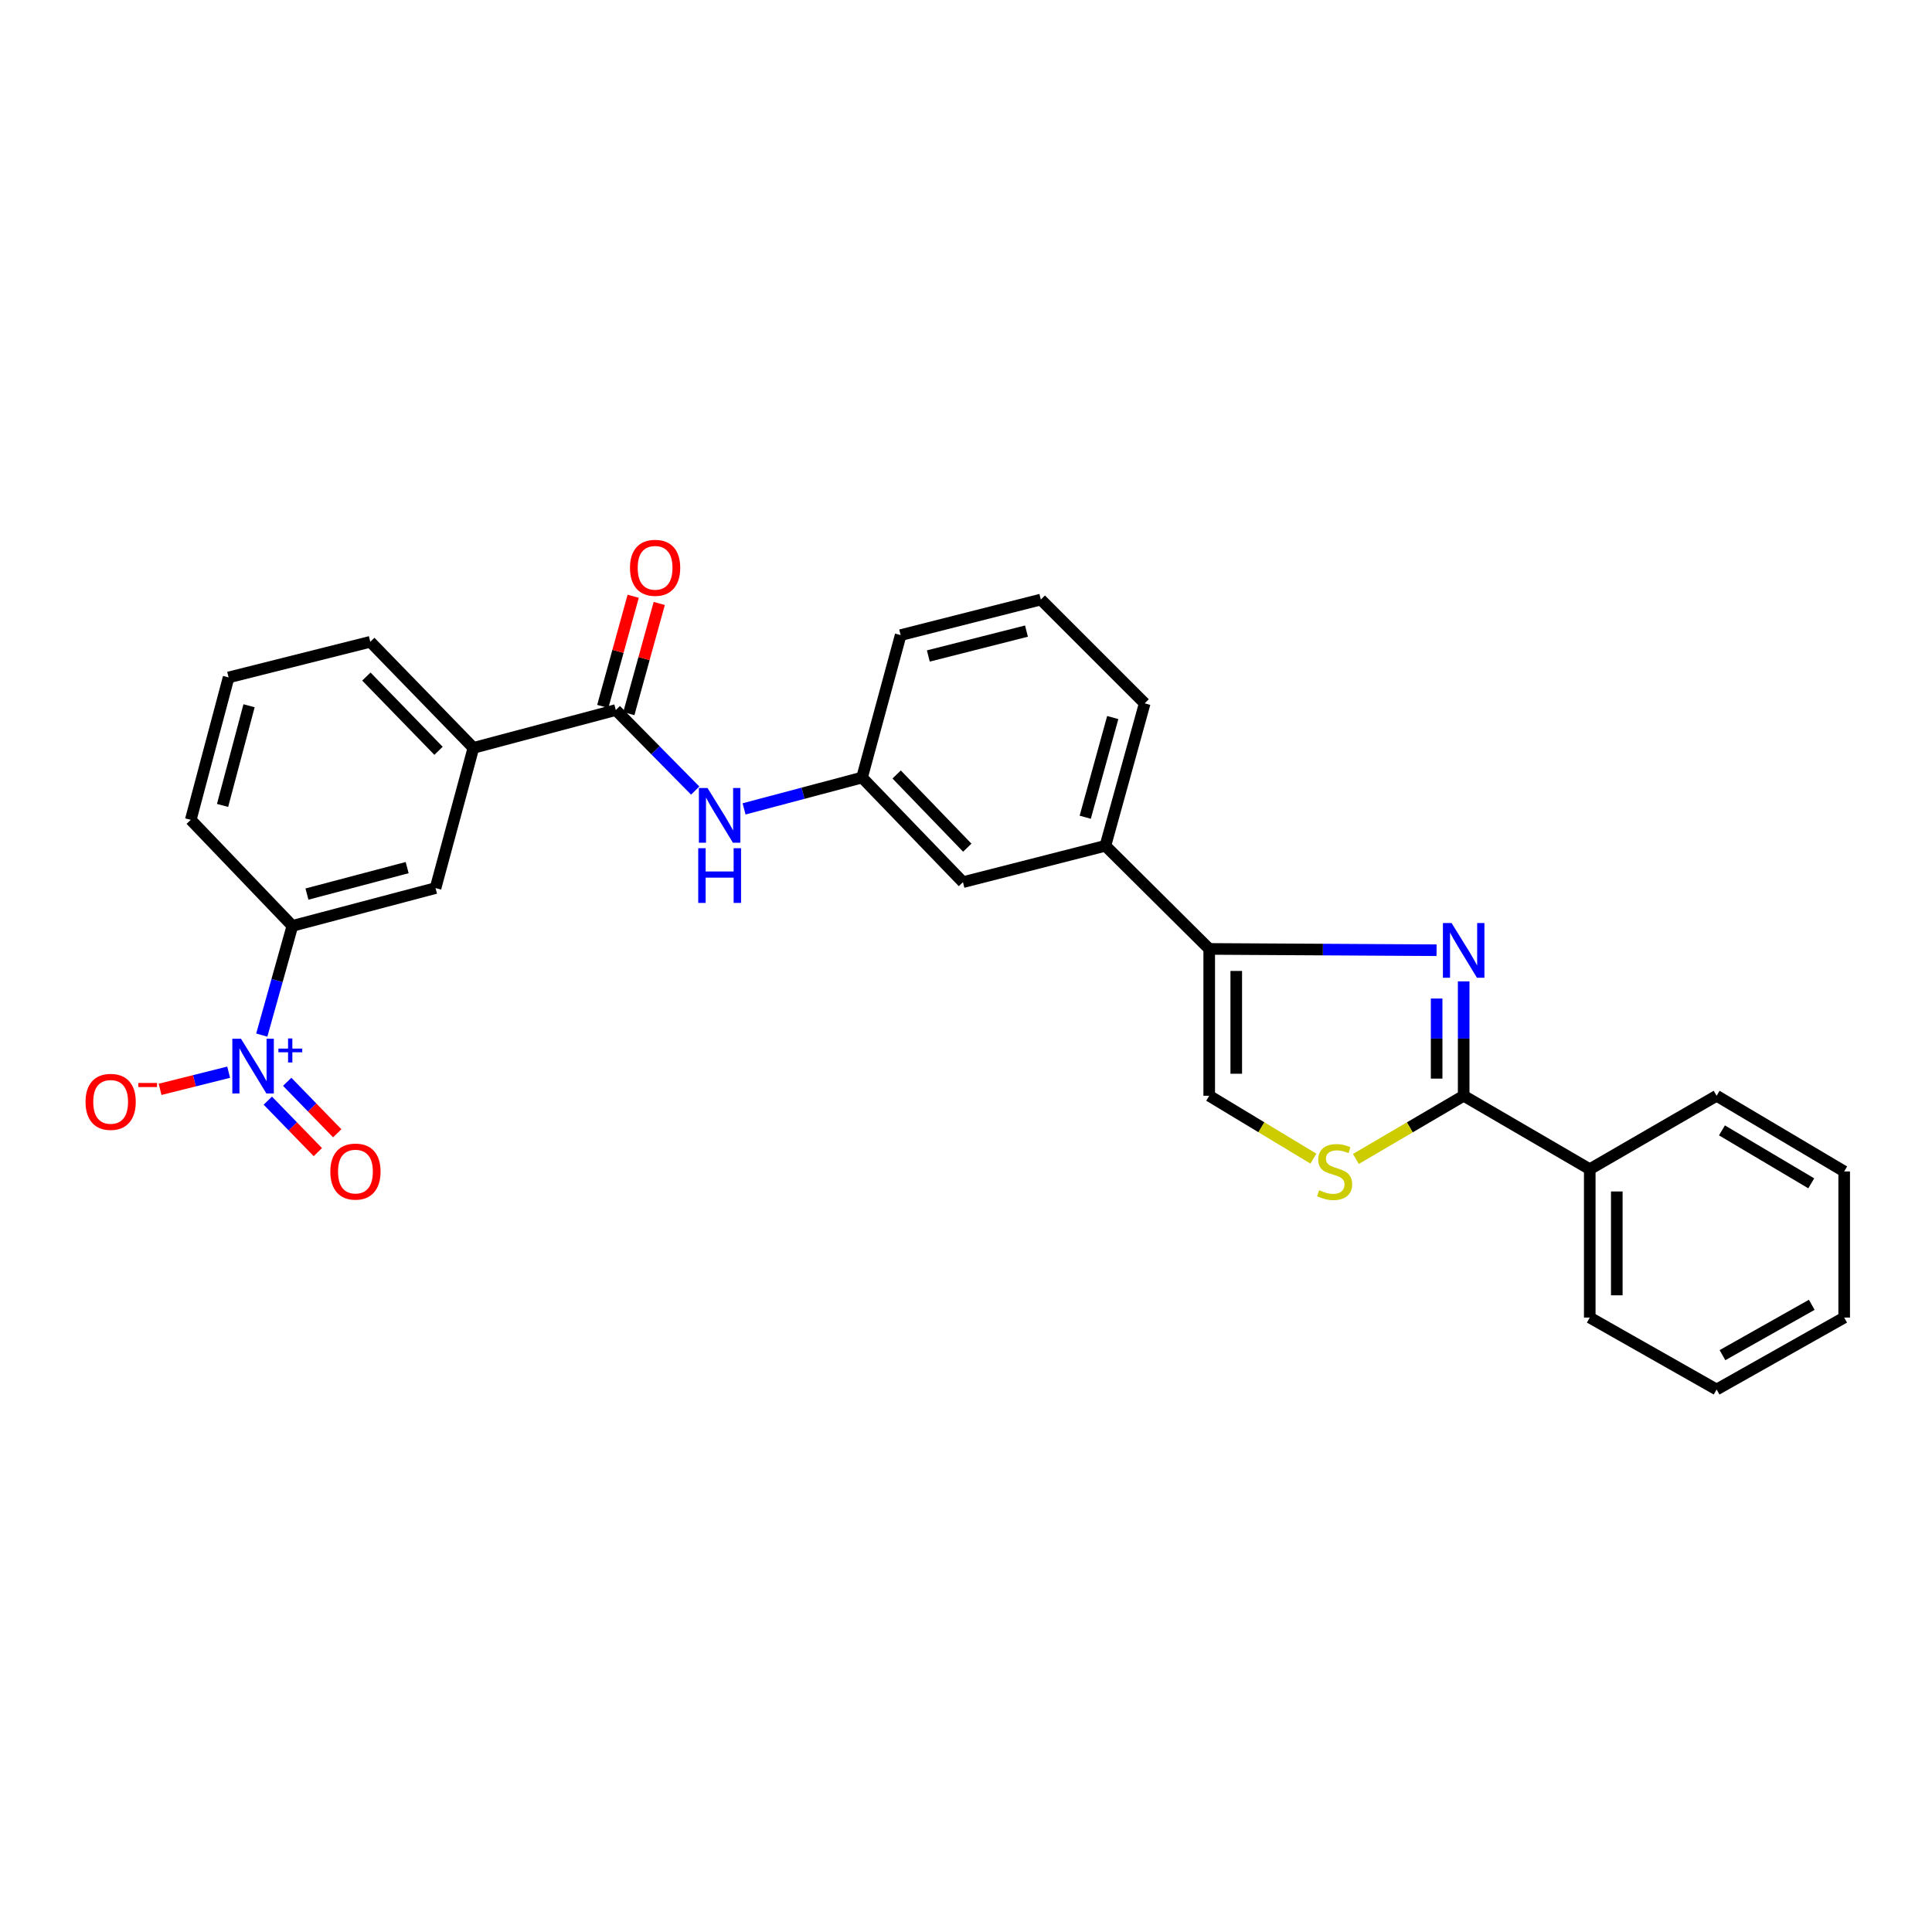 <?xml version='1.0' encoding='iso-8859-1'?>
<svg version='1.1' baseProfile='full'
              xmlns='http://www.w3.org/2000/svg'
                      xmlns:rdkit='http://www.rdkit.org/xml'
                      xmlns:xlink='http://www.w3.org/1999/xlink'
                  xml:space='preserve'
width='1000px' height='1000px' viewBox='0 0 1000 1000'>
<!-- END OF HEADER -->
<rect style='opacity:1.0;fill:#FFFFFF;stroke:none' width='1000' height='1000' x='0' y='0'> </rect>
<path class='bond-1' d='M 757.596,507.955 L 757.596,537.563' style='fill:none;fill-rule:evenodd;stroke:#0000FF;stroke-width:6px;stroke-linecap:butt;stroke-linejoin:miter;stroke-opacity:1' />
<path class='bond-1' d='M 757.596,537.563 L 757.596,567.171' style='fill:none;fill-rule:evenodd;stroke:#000000;stroke-width:6px;stroke-linecap:butt;stroke-linejoin:miter;stroke-opacity:1' />
<path class='bond-1' d='M 743.6,516.838 L 743.6,537.563' style='fill:none;fill-rule:evenodd;stroke:#0000FF;stroke-width:6px;stroke-linecap:butt;stroke-linejoin:miter;stroke-opacity:1' />
<path class='bond-1' d='M 743.6,537.563 L 743.6,558.289' style='fill:none;fill-rule:evenodd;stroke:#000000;stroke-width:6px;stroke-linecap:butt;stroke-linejoin:miter;stroke-opacity:1' />
<path class='bond-2' d='M 743.563,491.833 L 684.726,491.496' style='fill:none;fill-rule:evenodd;stroke:#0000FF;stroke-width:6px;stroke-linecap:butt;stroke-linejoin:miter;stroke-opacity:1' />
<path class='bond-2' d='M 684.726,491.496 L 625.889,491.159' style='fill:none;fill-rule:evenodd;stroke:#000000;stroke-width:6px;stroke-linecap:butt;stroke-linejoin:miter;stroke-opacity:1' />
<path class='bond-0' d='M 135.492,535.763 L 143.411,507.501' style='fill:none;fill-rule:evenodd;stroke:#0000FF;stroke-width:6px;stroke-linecap:butt;stroke-linejoin:miter;stroke-opacity:1' />
<path class='bond-0' d='M 143.411,507.501 L 151.329,479.24' style='fill:none;fill-rule:evenodd;stroke:#000000;stroke-width:6px;stroke-linecap:butt;stroke-linejoin:miter;stroke-opacity:1' />
<path class='bond-11' d='M 118.357,554.968 L 100.605,559.407' style='fill:none;fill-rule:evenodd;stroke:#0000FF;stroke-width:6px;stroke-linecap:butt;stroke-linejoin:miter;stroke-opacity:1' />
<path class='bond-11' d='M 100.605,559.407 L 82.854,563.845' style='fill:none;fill-rule:evenodd;stroke:#FF0000;stroke-width:6px;stroke-linecap:butt;stroke-linejoin:miter;stroke-opacity:1' />
<path class='bond-12' d='M 138.619,569.692 L 151.565,583.015' style='fill:none;fill-rule:evenodd;stroke:#0000FF;stroke-width:6px;stroke-linecap:butt;stroke-linejoin:miter;stroke-opacity:1' />
<path class='bond-12' d='M 151.565,583.015 L 164.512,596.338' style='fill:none;fill-rule:evenodd;stroke:#FF0000;stroke-width:6px;stroke-linecap:butt;stroke-linejoin:miter;stroke-opacity:1' />
<path class='bond-12' d='M 148.656,559.938 L 161.602,573.261' style='fill:none;fill-rule:evenodd;stroke:#0000FF;stroke-width:6px;stroke-linecap:butt;stroke-linejoin:miter;stroke-opacity:1' />
<path class='bond-12' d='M 161.602,573.261 L 174.549,586.584' style='fill:none;fill-rule:evenodd;stroke:#FF0000;stroke-width:6px;stroke-linecap:butt;stroke-linejoin:miter;stroke-opacity:1' />
<path class='bond-3' d='M 757.596,567.171 L 729.701,583.521' style='fill:none;fill-rule:evenodd;stroke:#000000;stroke-width:6px;stroke-linecap:butt;stroke-linejoin:miter;stroke-opacity:1' />
<path class='bond-3' d='M 729.701,583.521 L 701.806,599.871' style='fill:none;fill-rule:evenodd;stroke:#CCCC00;stroke-width:6px;stroke-linecap:butt;stroke-linejoin:miter;stroke-opacity:1' />
<path class='bond-14' d='M 757.596,567.171 L 822.854,605.177' style='fill:none;fill-rule:evenodd;stroke:#000000;stroke-width:6px;stroke-linecap:butt;stroke-linejoin:miter;stroke-opacity:1' />
<path class='bond-5' d='M 625.889,491.159 L 625.889,567.171' style='fill:none;fill-rule:evenodd;stroke:#000000;stroke-width:6px;stroke-linecap:butt;stroke-linejoin:miter;stroke-opacity:1' />
<path class='bond-5' d='M 639.885,502.561 L 639.885,555.769' style='fill:none;fill-rule:evenodd;stroke:#000000;stroke-width:6px;stroke-linecap:butt;stroke-linejoin:miter;stroke-opacity:1' />
<path class='bond-9' d='M 625.889,491.159 L 572.154,437.782' style='fill:none;fill-rule:evenodd;stroke:#000000;stroke-width:6px;stroke-linecap:butt;stroke-linejoin:miter;stroke-opacity:1' />
<path class='bond-28' d='M 679.815,599.706 L 652.852,583.439' style='fill:none;fill-rule:evenodd;stroke:#CCCC00;stroke-width:6px;stroke-linecap:butt;stroke-linejoin:miter;stroke-opacity:1' />
<path class='bond-28' d='M 652.852,583.439 L 625.889,567.171' style='fill:none;fill-rule:evenodd;stroke:#000000;stroke-width:6px;stroke-linecap:butt;stroke-linejoin:miter;stroke-opacity:1' />
<path class='bond-4' d='M 318.74,367.516 L 339.285,388.358' style='fill:none;fill-rule:evenodd;stroke:#000000;stroke-width:6px;stroke-linecap:butt;stroke-linejoin:miter;stroke-opacity:1' />
<path class='bond-4' d='M 339.285,388.358 L 359.829,409.2' style='fill:none;fill-rule:evenodd;stroke:#0000FF;stroke-width:6px;stroke-linecap:butt;stroke-linejoin:miter;stroke-opacity:1' />
<path class='bond-8' d='M 318.74,367.516 L 245.022,387.102' style='fill:none;fill-rule:evenodd;stroke:#000000;stroke-width:6px;stroke-linecap:butt;stroke-linejoin:miter;stroke-opacity:1' />
<path class='bond-16' d='M 325.486,369.378 L 333.355,340.862' style='fill:none;fill-rule:evenodd;stroke:#000000;stroke-width:6px;stroke-linecap:butt;stroke-linejoin:miter;stroke-opacity:1' />
<path class='bond-16' d='M 333.355,340.862 L 341.225,312.347' style='fill:none;fill-rule:evenodd;stroke:#FF0000;stroke-width:6px;stroke-linecap:butt;stroke-linejoin:miter;stroke-opacity:1' />
<path class='bond-16' d='M 311.994,365.654 L 319.864,337.139' style='fill:none;fill-rule:evenodd;stroke:#000000;stroke-width:6px;stroke-linecap:butt;stroke-linejoin:miter;stroke-opacity:1' />
<path class='bond-16' d='M 319.864,337.139 L 327.734,308.623' style='fill:none;fill-rule:evenodd;stroke:#FF0000;stroke-width:6px;stroke-linecap:butt;stroke-linejoin:miter;stroke-opacity:1' />
<path class='bond-6' d='M 151.329,479.24 L 225.436,459.669' style='fill:none;fill-rule:evenodd;stroke:#000000;stroke-width:6px;stroke-linecap:butt;stroke-linejoin:miter;stroke-opacity:1' />
<path class='bond-6' d='M 158.872,462.773 L 210.746,449.073' style='fill:none;fill-rule:evenodd;stroke:#000000;stroke-width:6px;stroke-linecap:butt;stroke-linejoin:miter;stroke-opacity:1' />
<path class='bond-31' d='M 151.329,479.24 L 98.737,424.354' style='fill:none;fill-rule:evenodd;stroke:#000000;stroke-width:6px;stroke-linecap:butt;stroke-linejoin:miter;stroke-opacity:1' />
<path class='bond-7' d='M 385.13,418.679 L 415.662,410.573' style='fill:none;fill-rule:evenodd;stroke:#0000FF;stroke-width:6px;stroke-linecap:butt;stroke-linejoin:miter;stroke-opacity:1' />
<path class='bond-7' d='M 415.662,410.573 L 446.193,402.466' style='fill:none;fill-rule:evenodd;stroke:#000000;stroke-width:6px;stroke-linecap:butt;stroke-linejoin:miter;stroke-opacity:1' />
<path class='bond-10' d='M 245.022,387.102 L 225.436,459.669' style='fill:none;fill-rule:evenodd;stroke:#000000;stroke-width:6px;stroke-linecap:butt;stroke-linejoin:miter;stroke-opacity:1' />
<path class='bond-18' d='M 245.022,387.102 L 191.668,332.2' style='fill:none;fill-rule:evenodd;stroke:#000000;stroke-width:6px;stroke-linecap:butt;stroke-linejoin:miter;stroke-opacity:1' />
<path class='bond-18' d='M 226.982,388.621 L 189.634,350.19' style='fill:none;fill-rule:evenodd;stroke:#000000;stroke-width:6px;stroke-linecap:butt;stroke-linejoin:miter;stroke-opacity:1' />
<path class='bond-15' d='M 572.154,437.782 L 498.42,456.598' style='fill:none;fill-rule:evenodd;stroke:#000000;stroke-width:6px;stroke-linecap:butt;stroke-linejoin:miter;stroke-opacity:1' />
<path class='bond-19' d='M 572.154,437.782 L 592.494,364.064' style='fill:none;fill-rule:evenodd;stroke:#000000;stroke-width:6px;stroke-linecap:butt;stroke-linejoin:miter;stroke-opacity:1' />
<path class='bond-19' d='M 561.714,423.001 L 575.952,371.399' style='fill:none;fill-rule:evenodd;stroke:#000000;stroke-width:6px;stroke-linecap:butt;stroke-linejoin:miter;stroke-opacity:1' />
<path class='bond-13' d='M 446.193,402.466 L 498.42,456.598' style='fill:none;fill-rule:evenodd;stroke:#000000;stroke-width:6px;stroke-linecap:butt;stroke-linejoin:miter;stroke-opacity:1' />
<path class='bond-13' d='M 464.1,400.868 L 500.658,438.761' style='fill:none;fill-rule:evenodd;stroke:#000000;stroke-width:6px;stroke-linecap:butt;stroke-linejoin:miter;stroke-opacity:1' />
<path class='bond-29' d='M 446.193,402.466 L 466.176,328.733' style='fill:none;fill-rule:evenodd;stroke:#000000;stroke-width:6px;stroke-linecap:butt;stroke-linejoin:miter;stroke-opacity:1' />
<path class='bond-23' d='M 822.854,605.177 L 822.854,681.966' style='fill:none;fill-rule:evenodd;stroke:#000000;stroke-width:6px;stroke-linecap:butt;stroke-linejoin:miter;stroke-opacity:1' />
<path class='bond-23' d='M 836.85,616.696 L 836.85,670.448' style='fill:none;fill-rule:evenodd;stroke:#000000;stroke-width:6px;stroke-linecap:butt;stroke-linejoin:miter;stroke-opacity:1' />
<path class='bond-24' d='M 822.854,605.177 L 888.517,567.171' style='fill:none;fill-rule:evenodd;stroke:#000000;stroke-width:6px;stroke-linecap:butt;stroke-linejoin:miter;stroke-opacity:1' />
<path class='bond-17' d='M 98.737,424.354 L 118.323,350.636' style='fill:none;fill-rule:evenodd;stroke:#000000;stroke-width:6px;stroke-linecap:butt;stroke-linejoin:miter;stroke-opacity:1' />
<path class='bond-17' d='M 115.201,416.89 L 128.911,365.287' style='fill:none;fill-rule:evenodd;stroke:#000000;stroke-width:6px;stroke-linecap:butt;stroke-linejoin:miter;stroke-opacity:1' />
<path class='bond-20' d='M 191.668,332.2 L 118.323,350.636' style='fill:none;fill-rule:evenodd;stroke:#000000;stroke-width:6px;stroke-linecap:butt;stroke-linejoin:miter;stroke-opacity:1' />
<path class='bond-21' d='M 592.494,364.064 L 538.743,310.328' style='fill:none;fill-rule:evenodd;stroke:#000000;stroke-width:6px;stroke-linecap:butt;stroke-linejoin:miter;stroke-opacity:1' />
<path class='bond-22' d='M 538.743,310.328 L 466.176,328.733' style='fill:none;fill-rule:evenodd;stroke:#000000;stroke-width:6px;stroke-linecap:butt;stroke-linejoin:miter;stroke-opacity:1' />
<path class='bond-22' d='M 531.299,326.655 L 480.502,339.538' style='fill:none;fill-rule:evenodd;stroke:#000000;stroke-width:6px;stroke-linecap:butt;stroke-linejoin:miter;stroke-opacity:1' />
<path class='bond-25' d='M 822.854,681.966 L 888.517,719.203' style='fill:none;fill-rule:evenodd;stroke:#000000;stroke-width:6px;stroke-linecap:butt;stroke-linejoin:miter;stroke-opacity:1' />
<path class='bond-26' d='M 888.517,567.171 L 954.545,606.328' style='fill:none;fill-rule:evenodd;stroke:#000000;stroke-width:6px;stroke-linecap:butt;stroke-linejoin:miter;stroke-opacity:1' />
<path class='bond-26' d='M 891.283,585.083 L 937.502,612.492' style='fill:none;fill-rule:evenodd;stroke:#000000;stroke-width:6px;stroke-linecap:butt;stroke-linejoin:miter;stroke-opacity:1' />
<path class='bond-30' d='M 888.517,719.203 L 954.545,681.966' style='fill:none;fill-rule:evenodd;stroke:#000000;stroke-width:6px;stroke-linecap:butt;stroke-linejoin:miter;stroke-opacity:1' />
<path class='bond-30' d='M 891.547,701.426 L 937.766,675.361' style='fill:none;fill-rule:evenodd;stroke:#000000;stroke-width:6px;stroke-linecap:butt;stroke-linejoin:miter;stroke-opacity:1' />
<path class='bond-27' d='M 954.545,606.328 L 954.545,681.966' style='fill:none;fill-rule:evenodd;stroke:#000000;stroke-width:6px;stroke-linecap:butt;stroke-linejoin:miter;stroke-opacity:1' />
<path  class='atom-0' d='M 751.336 477.754
L 760.616 492.754
Q 761.536 494.234, 763.016 496.914
Q 764.496 499.594, 764.576 499.754
L 764.576 477.754
L 768.336 477.754
L 768.336 506.074
L 764.456 506.074
L 754.496 489.674
Q 753.336 487.754, 752.096 485.554
Q 750.896 483.354, 750.536 482.674
L 750.536 506.074
L 746.856 506.074
L 746.856 477.754
L 751.336 477.754
' fill='#0000FF'/>
<path  class='atom-1' d='M 124.737 537.647
L 134.017 552.647
Q 134.937 554.127, 136.417 556.807
Q 137.897 559.487, 137.977 559.647
L 137.977 537.647
L 141.737 537.647
L 141.737 565.967
L 137.857 565.967
L 127.897 549.567
Q 126.737 547.647, 125.497 545.447
Q 124.297 543.247, 123.937 542.567
L 123.937 565.967
L 120.257 565.967
L 120.257 537.647
L 124.737 537.647
' fill='#0000FF'/>
<path  class='atom-1' d='M 144.113 542.752
L 149.102 542.752
L 149.102 537.498
L 151.32 537.498
L 151.32 542.752
L 156.441 542.752
L 156.441 544.653
L 151.32 544.653
L 151.32 549.933
L 149.102 549.933
L 149.102 544.653
L 144.113 544.653
L 144.113 542.752
' fill='#0000FF'/>
<path  class='atom-4' d='M 682.79 616.048
Q 683.11 616.168, 684.43 616.728
Q 685.75 617.288, 687.19 617.648
Q 688.67 617.968, 690.11 617.968
Q 692.79 617.968, 694.35 616.688
Q 695.91 615.368, 695.91 613.088
Q 695.91 611.528, 695.11 610.568
Q 694.35 609.608, 693.15 609.088
Q 691.95 608.568, 689.95 607.968
Q 687.43 607.208, 685.91 606.488
Q 684.43 605.768, 683.35 604.248
Q 682.31 602.728, 682.31 600.168
Q 682.31 596.608, 684.71 594.408
Q 687.15 592.208, 691.95 592.208
Q 695.23 592.208, 698.95 593.768
L 698.03 596.848
Q 694.63 595.448, 692.07 595.448
Q 689.31 595.448, 687.79 596.608
Q 686.27 597.728, 686.31 599.688
Q 686.31 601.208, 687.07 602.128
Q 687.87 603.048, 688.99 603.568
Q 690.15 604.088, 692.07 604.688
Q 694.63 605.488, 696.15 606.288
Q 697.67 607.088, 698.75 608.728
Q 699.87 610.328, 699.87 613.088
Q 699.87 617.008, 697.23 619.128
Q 694.63 621.208, 690.27 621.208
Q 687.75 621.208, 685.83 620.648
Q 683.95 620.128, 681.71 619.208
L 682.79 616.048
' fill='#CCCC00'/>
<path  class='atom-8' d='M 366.223 407.877
L 375.503 422.877
Q 376.423 424.357, 377.903 427.037
Q 379.383 429.717, 379.463 429.877
L 379.463 407.877
L 383.223 407.877
L 383.223 436.197
L 379.343 436.197
L 369.383 419.797
Q 368.223 417.877, 366.983 415.677
Q 365.783 413.477, 365.423 412.797
L 365.423 436.197
L 361.743 436.197
L 361.743 407.877
L 366.223 407.877
' fill='#0000FF'/>
<path  class='atom-8' d='M 361.403 439.029
L 365.243 439.029
L 365.243 451.069
L 379.723 451.069
L 379.723 439.029
L 383.563 439.029
L 383.563 467.349
L 379.723 467.349
L 379.723 454.269
L 365.243 454.269
L 365.243 467.349
L 361.403 467.349
L 361.403 439.029
' fill='#0000FF'/>
<path  class='atom-12' d='M 44.271 570.323
Q 44.271 563.523, 47.631 559.723
Q 50.991 555.923, 57.271 555.923
Q 63.551 555.923, 66.911 559.723
Q 70.271 563.523, 70.271 570.323
Q 70.271 577.203, 66.871 581.123
Q 63.471 585.003, 57.271 585.003
Q 51.031 585.003, 47.631 581.123
Q 44.271 577.243, 44.271 570.323
M 57.271 581.803
Q 61.591 581.803, 63.911 578.923
Q 66.271 576.003, 66.271 570.323
Q 66.271 564.763, 63.911 561.963
Q 61.591 559.123, 57.271 559.123
Q 52.951 559.123, 50.591 561.923
Q 48.271 564.723, 48.271 570.323
Q 48.271 576.043, 50.591 578.923
Q 52.951 581.803, 57.271 581.803
' fill='#FF0000'/>
<path  class='atom-12' d='M 71.591 560.545
L 81.28 560.545
L 81.28 562.657
L 71.591 562.657
L 71.591 560.545
' fill='#FF0000'/>
<path  class='atom-13' d='M 170.978 606.408
Q 170.978 599.608, 174.338 595.808
Q 177.698 592.008, 183.978 592.008
Q 190.258 592.008, 193.618 595.808
Q 196.978 599.608, 196.978 606.408
Q 196.978 613.288, 193.578 617.208
Q 190.178 621.088, 183.978 621.088
Q 177.738 621.088, 174.338 617.208
Q 170.978 613.328, 170.978 606.408
M 183.978 617.888
Q 188.298 617.888, 190.618 615.008
Q 192.978 612.088, 192.978 606.408
Q 192.978 600.848, 190.618 598.048
Q 188.298 595.208, 183.978 595.208
Q 179.658 595.208, 177.298 598.008
Q 174.978 600.808, 174.978 606.408
Q 174.978 612.128, 177.298 615.008
Q 179.658 617.888, 183.978 617.888
' fill='#FF0000'/>
<path  class='atom-17' d='M 326.08 293.893
Q 326.08 287.093, 329.44 283.293
Q 332.8 279.493, 339.08 279.493
Q 345.36 279.493, 348.72 283.293
Q 352.08 287.093, 352.08 293.893
Q 352.08 300.773, 348.68 304.693
Q 345.28 308.573, 339.08 308.573
Q 332.84 308.573, 329.44 304.693
Q 326.08 300.813, 326.08 293.893
M 339.08 305.373
Q 343.4 305.373, 345.72 302.493
Q 348.08 299.573, 348.08 293.893
Q 348.08 288.333, 345.72 285.533
Q 343.4 282.693, 339.08 282.693
Q 334.76 282.693, 332.4 285.493
Q 330.08 288.293, 330.08 293.893
Q 330.08 299.613, 332.4 302.493
Q 334.76 305.373, 339.08 305.373
' fill='#FF0000'/>
</svg>
